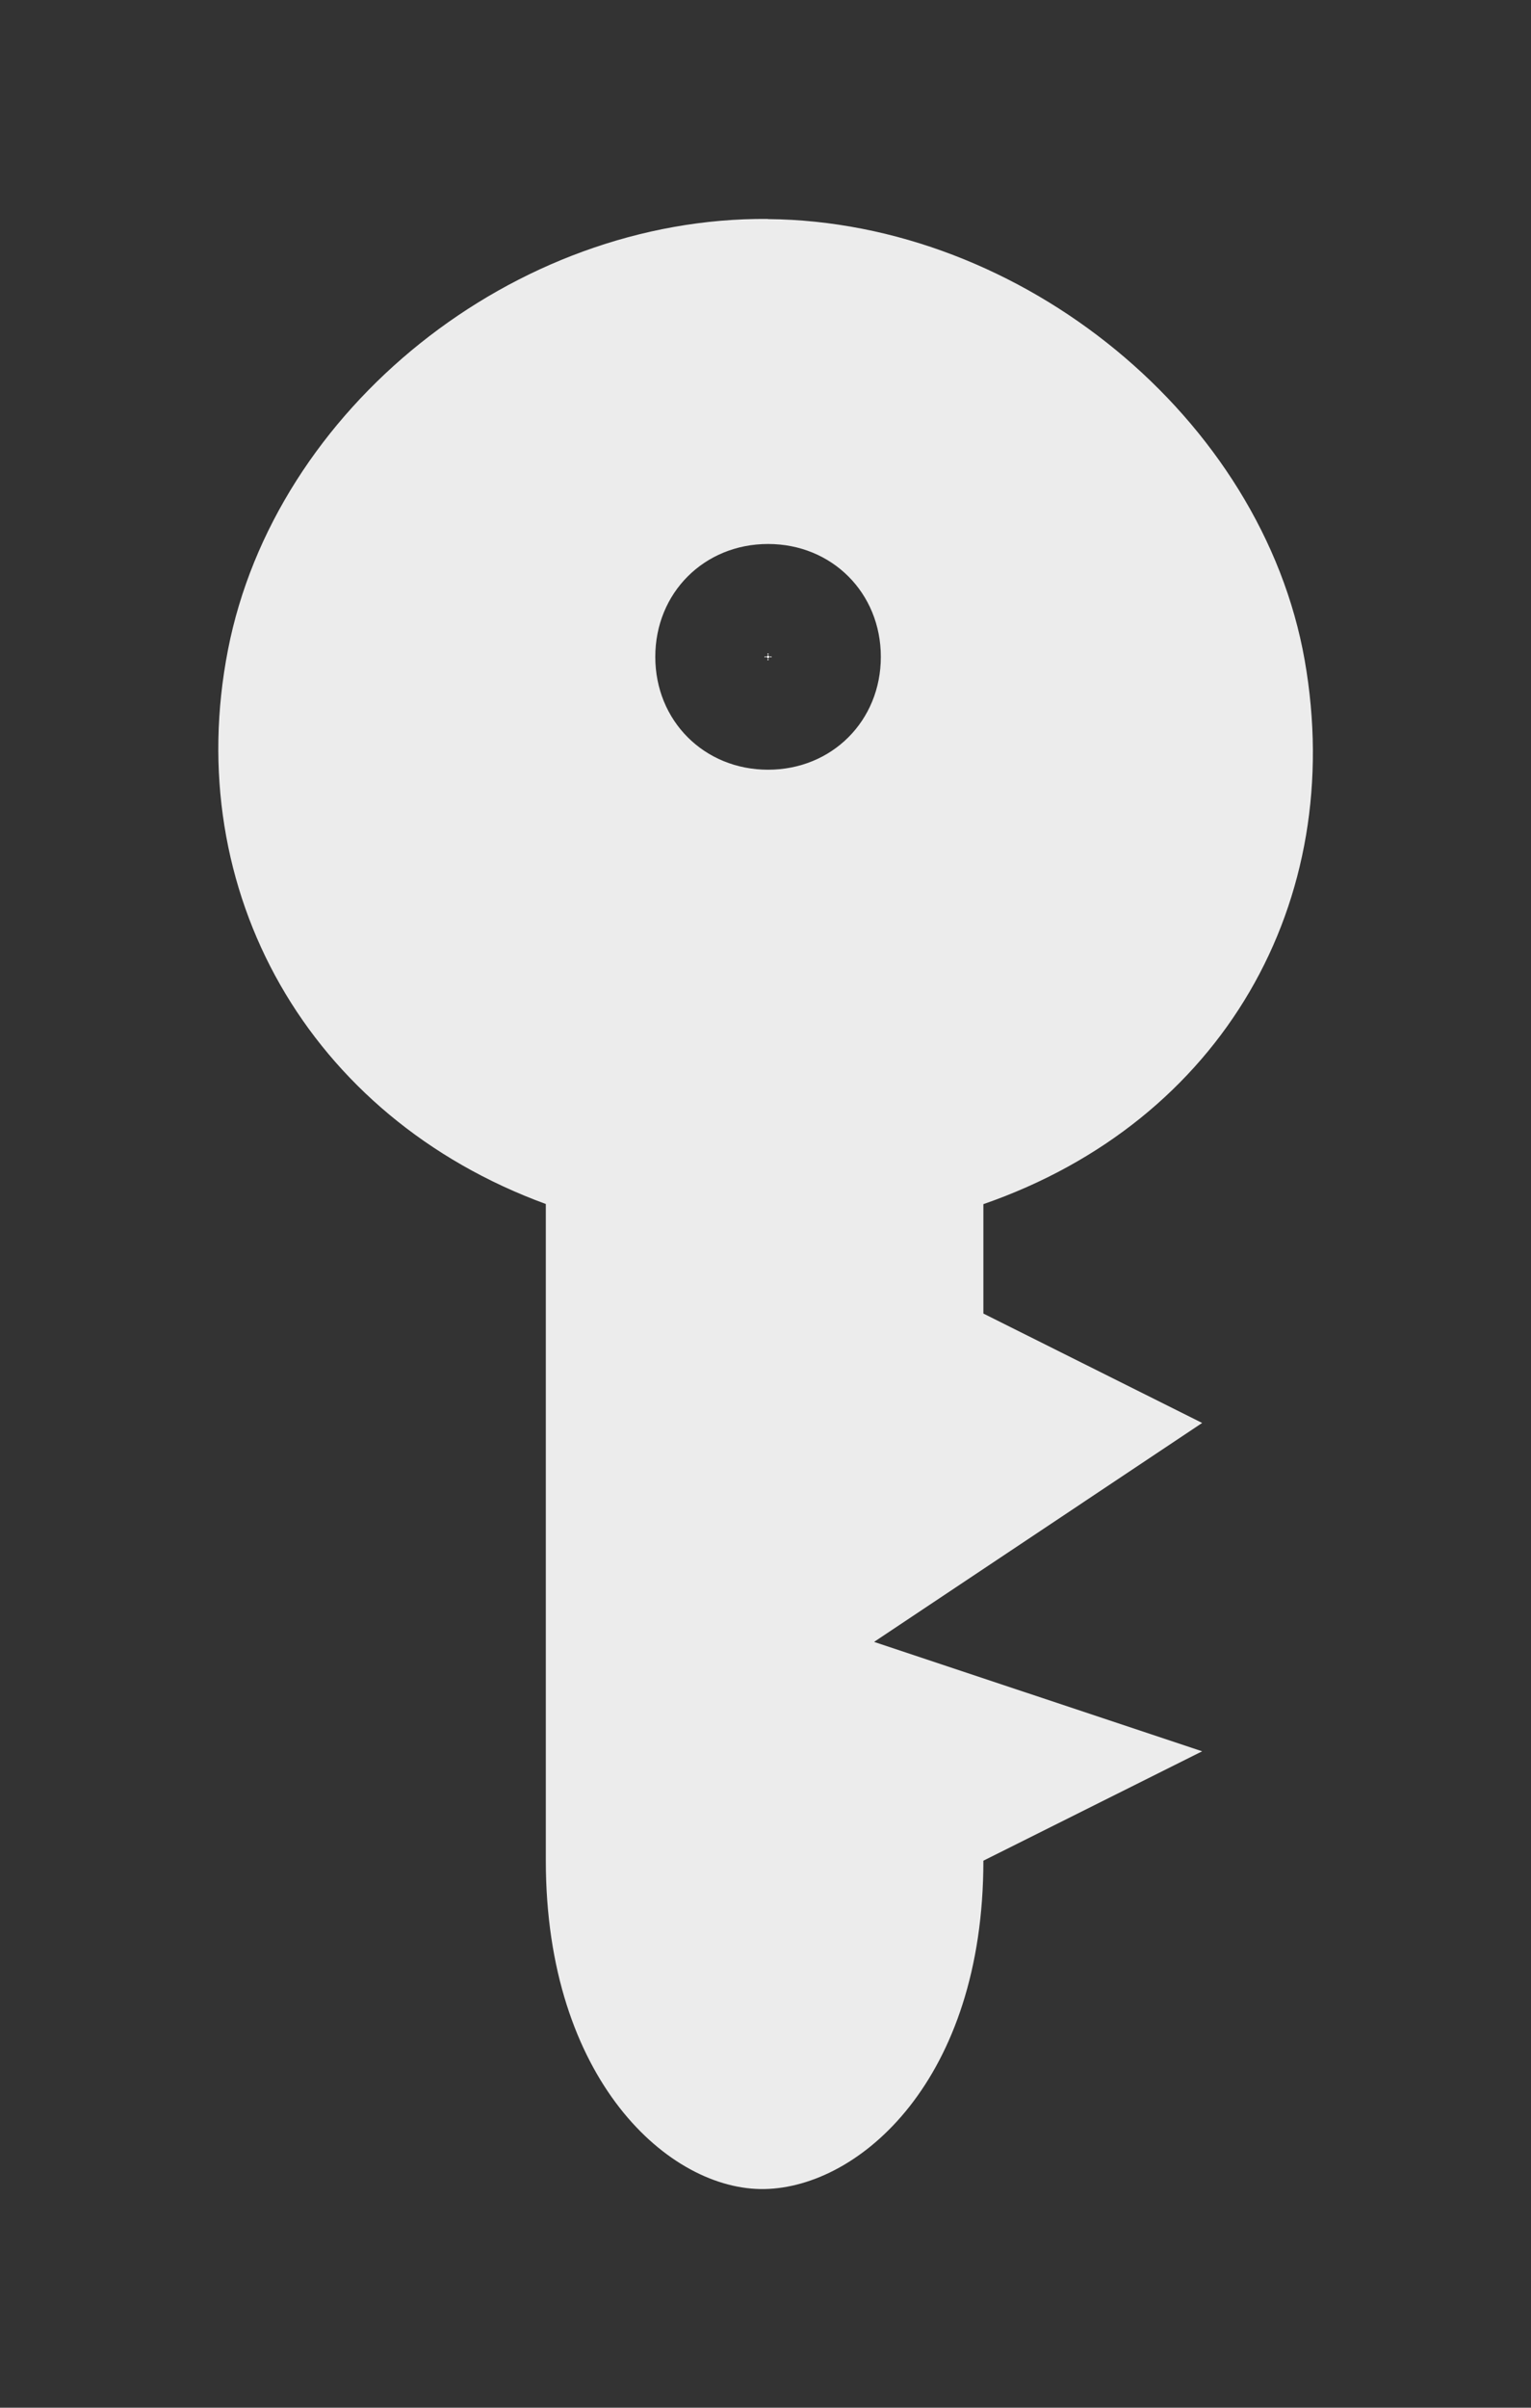 <svg xmlns="http://www.w3.org/2000/svg" viewBox="0 0 10.182 16">
 <rect x="0" y="0" width="10.182" height="16" fill="#333333" stroke="none"/>
 <path d="m 5.107 1.455 c -1.689 -0.014 -3.279 1.262 -3.591 2.864 -0.312 1.602 0.534 3.104 2.114 3.682 l 0 4.364 c 0 1.455 0.822 2.194 1.455 2.182 0.633 -0.012 1.455 -0.727 1.455 -2.182 l 1.455 -0.727 -2.182 -0.727 2.182 -1.455 -1.455 -0.727 l 0 -0.727 c 1.59 -0.551 2.419 -2.01 2.137 -3.614 -0.283 -1.607 -1.879 -2.917 -3.569 -2.932 m 0 2.159 c 0.425 0 0.75 0.325 0.75 0.75 0 0.425 -0.325 0.75 -0.75 0.75 -0.425 0 -0.75 -0.325 -0.75 -0.75 0 -0.425 0.325 -0.75 0.75 -0.75 z m 0 0.727 c 0.016 0 -0.023 0.039 -0.023 0.023 0 -0.016 0.039 0.023 0.023 0.023 -0.016 0 0.023 -0.039 0.023 -0.023 0 0.016 -0.039 -0.023 -0.023 -0.023 z" style="fill:#ececec;opacity:1;fill-opacity:1;color:#000"/>
</svg>
